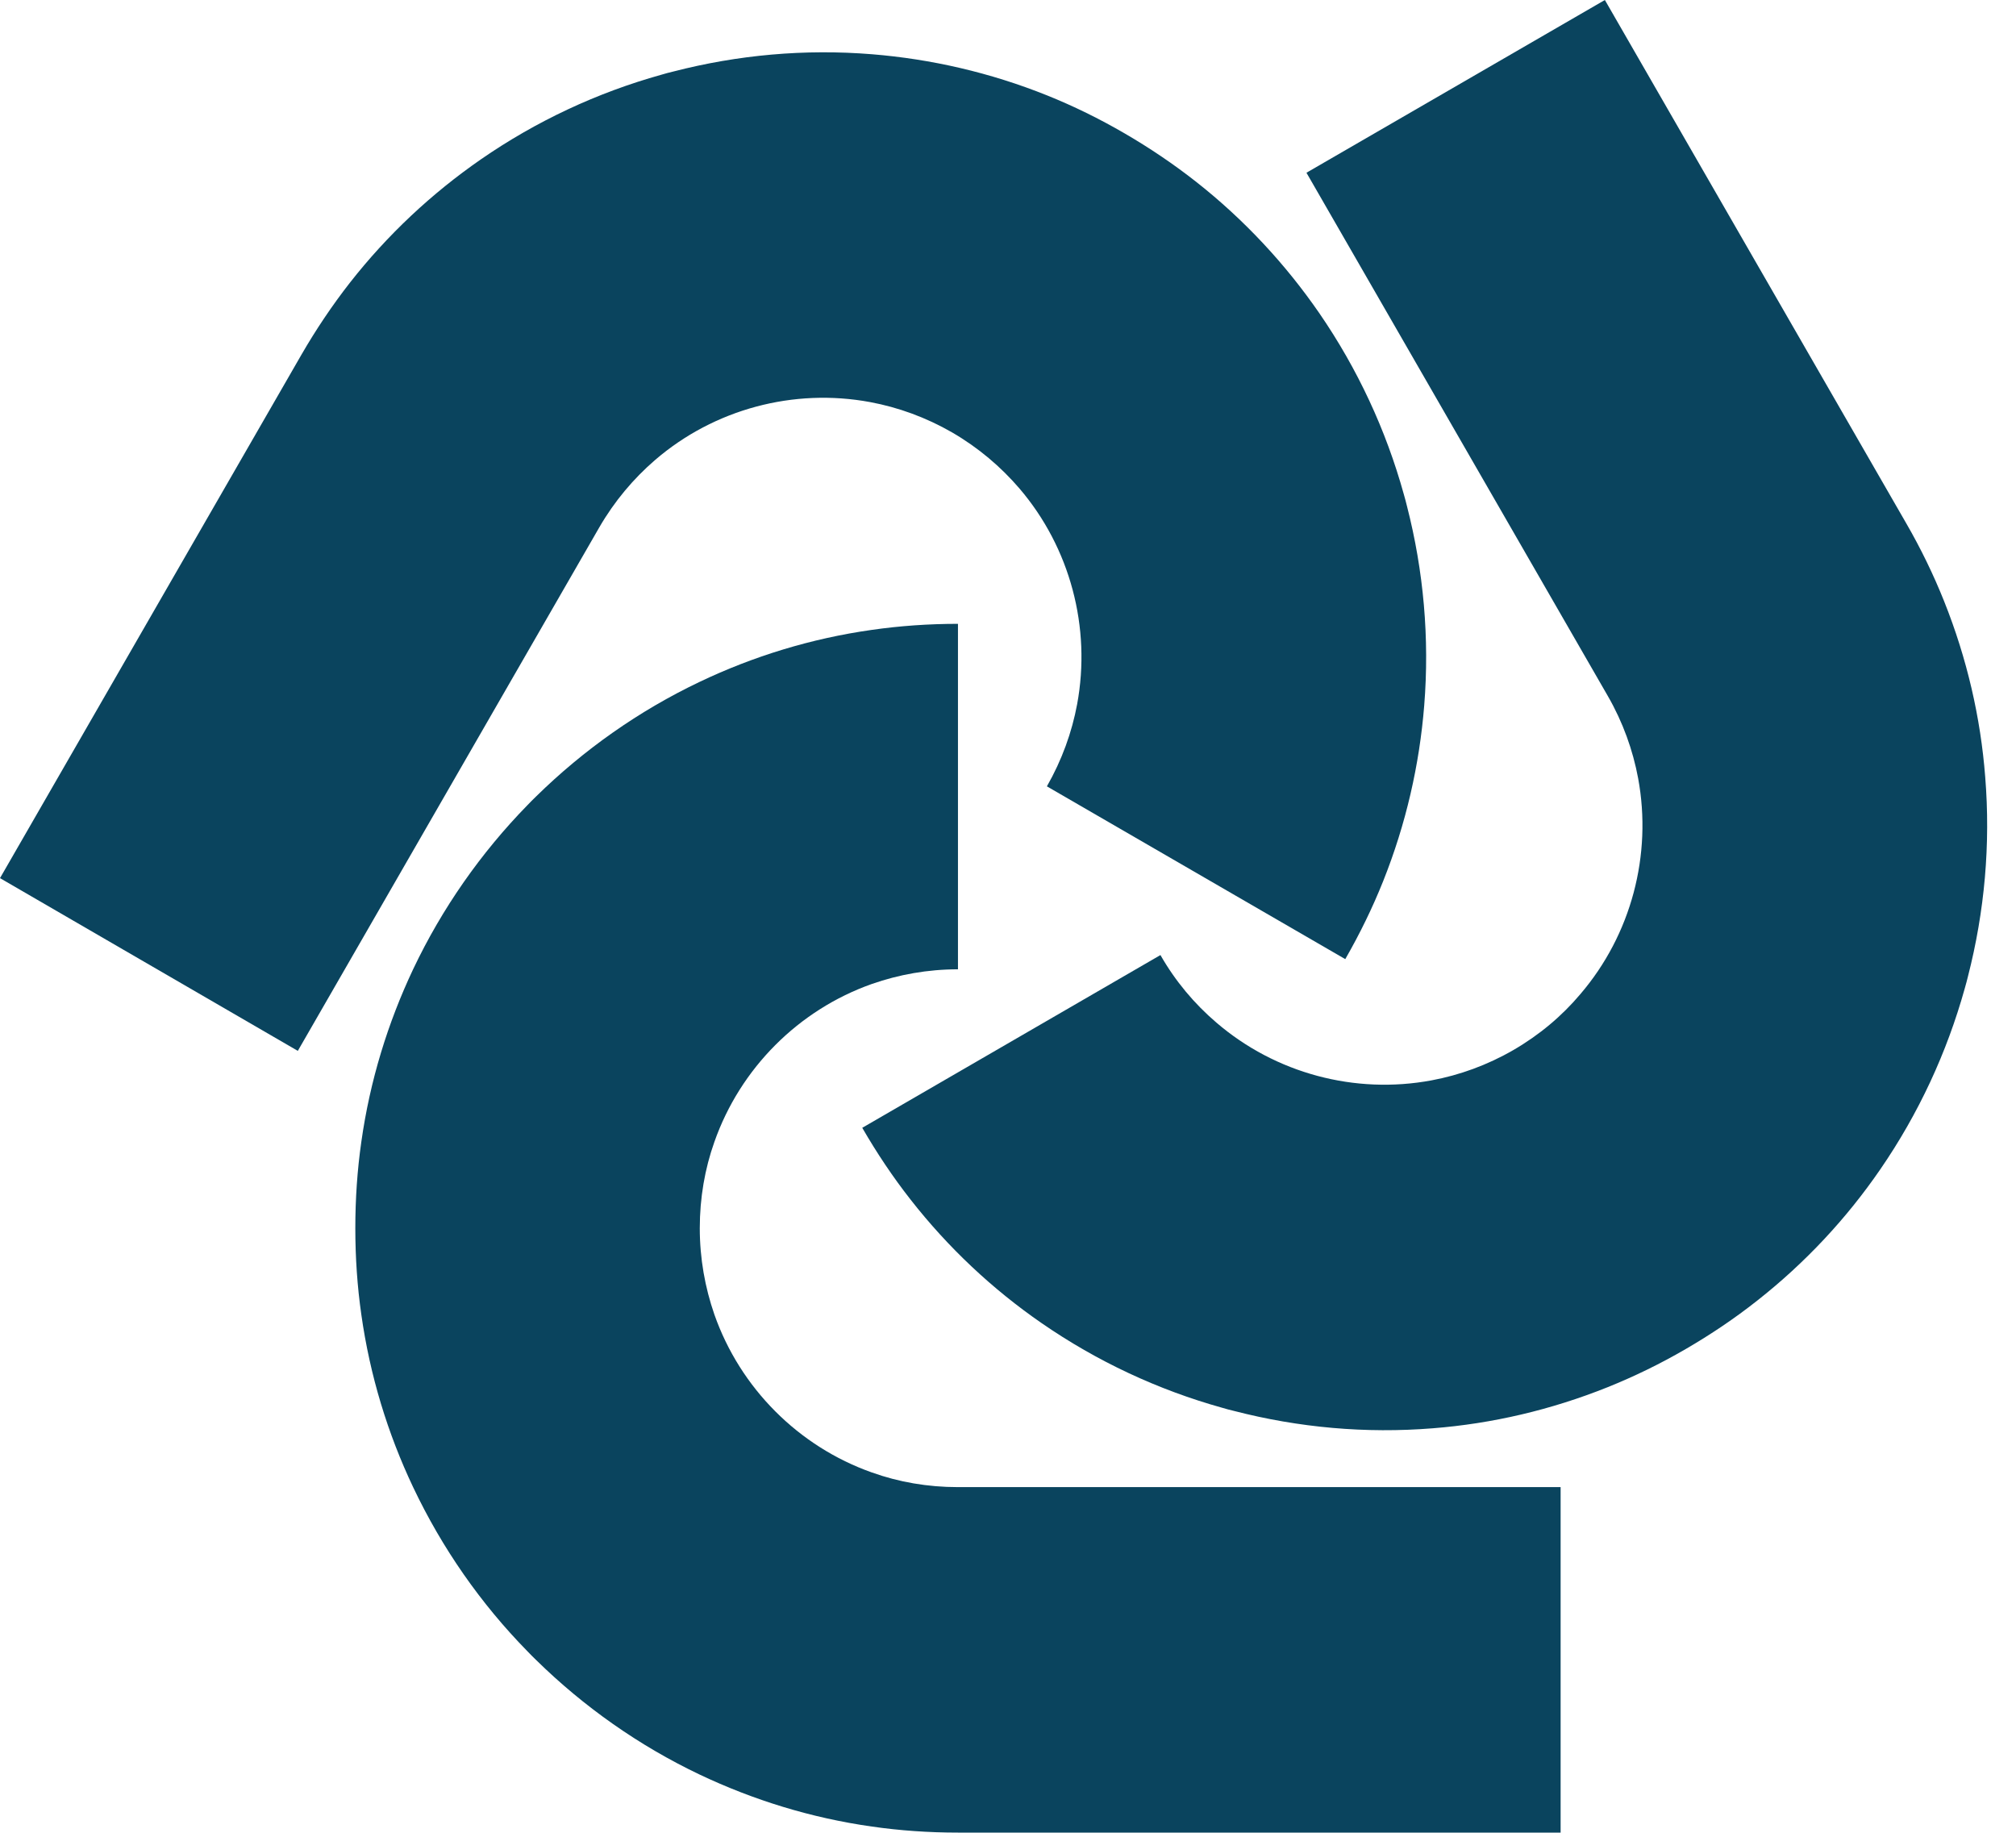 <svg width="44" height="40" viewBox="0 0 44 40" fill="none" xmlns="http://www.w3.org/2000/svg">
<path d="M18.819 24.614L25.327 20.844C25.655 21.418 26.07 21.909 26.547 22.317C27.837 23.426 29.572 23.89 31.242 23.579C31.854 23.465 32.461 23.246 33.03 22.917C33.598 22.588 34.092 22.172 34.494 21.694C35.6 20.401 36.063 18.661 35.753 16.986C35.639 16.373 35.421 15.763 35.093 15.193L28.514 3.77L35.027 0L41.606 11.424C41.925 11.976 42.201 12.546 42.432 13.124C42.931 14.374 43.228 15.662 43.328 16.956C43.447 18.424 43.315 19.893 42.953 21.304C42.931 21.392 42.909 21.479 42.883 21.567C42.493 22.97 41.873 24.307 41.038 25.521C40.303 26.591 39.403 27.559 38.349 28.388C37.86 28.774 37.34 29.124 36.789 29.444C36.238 29.764 35.67 30.041 35.093 30.273C33.847 30.773 32.562 31.071 31.272 31.172C29.808 31.29 28.344 31.158 26.936 30.794C26.849 30.773 26.761 30.751 26.674 30.724C25.275 30.334 23.942 29.712 22.731 28.875C21.664 28.138 20.698 27.235 19.872 26.179C19.487 25.688 19.138 25.166 18.819 24.614Z" fill="#0A445E"/>
<path d="M29.358 20.931L22.849 17.162C23.177 16.587 23.395 15.982 23.509 15.369C23.819 13.694 23.356 11.954 22.25 10.661C21.843 10.187 21.354 9.771 20.781 9.438C20.209 9.109 19.605 8.89 18.993 8.776C17.323 8.465 15.588 8.929 14.299 10.038C13.826 10.446 13.411 10.937 13.079 11.511L6.5 22.935L0 19.165L6.579 7.741C6.898 7.189 7.252 6.663 7.632 6.176C8.458 5.12 9.429 4.217 10.491 3.481C11.702 2.643 13.035 2.021 14.434 1.631C14.521 1.604 14.609 1.582 14.696 1.561C16.104 1.197 17.568 1.065 19.033 1.184C20.322 1.289 21.607 1.582 22.853 2.082C23.43 2.314 23.994 2.591 24.545 2.911C25.096 3.231 25.62 3.586 26.105 3.967C27.159 4.796 28.059 5.769 28.794 6.834C29.629 8.048 30.25 9.385 30.639 10.788C30.665 10.876 30.687 10.963 30.709 11.051C31.071 12.462 31.202 13.931 31.084 15.399C30.98 16.693 30.687 17.981 30.188 19.231C29.957 19.809 29.681 20.375 29.362 20.931H29.358Z" fill="#0A445E"/>
<path d="M20.908 13.62V21.155C20.248 21.155 19.619 21.269 19.028 21.475C17.428 22.041 16.156 23.316 15.592 24.921C15.383 25.508 15.273 26.144 15.273 26.805C15.273 27.467 15.387 28.099 15.592 28.69C16.156 30.295 17.428 31.57 19.028 32.136C19.614 32.346 20.248 32.456 20.908 32.456H34.061V39.996H20.908C20.27 39.996 19.64 39.952 19.028 39.864C17.7 39.676 16.441 39.285 15.269 38.729C13.944 38.098 12.738 37.247 11.702 36.23C11.636 36.169 11.575 36.103 11.51 36.037C10.491 34.998 9.648 33.788 9.018 32.46C8.463 31.29 8.074 30.023 7.886 28.69C7.798 28.077 7.755 27.445 7.755 26.805C7.755 26.166 7.798 25.534 7.886 24.921C8.074 23.588 8.463 22.326 9.018 21.151C9.648 19.823 10.496 18.613 11.51 17.574C11.571 17.508 11.636 17.447 11.702 17.381C12.738 16.364 13.944 15.513 15.269 14.882C16.436 14.325 17.7 13.935 19.028 13.747C19.64 13.659 20.27 13.615 20.908 13.615V13.62Z" fill="#0A445E"/>
</svg>
